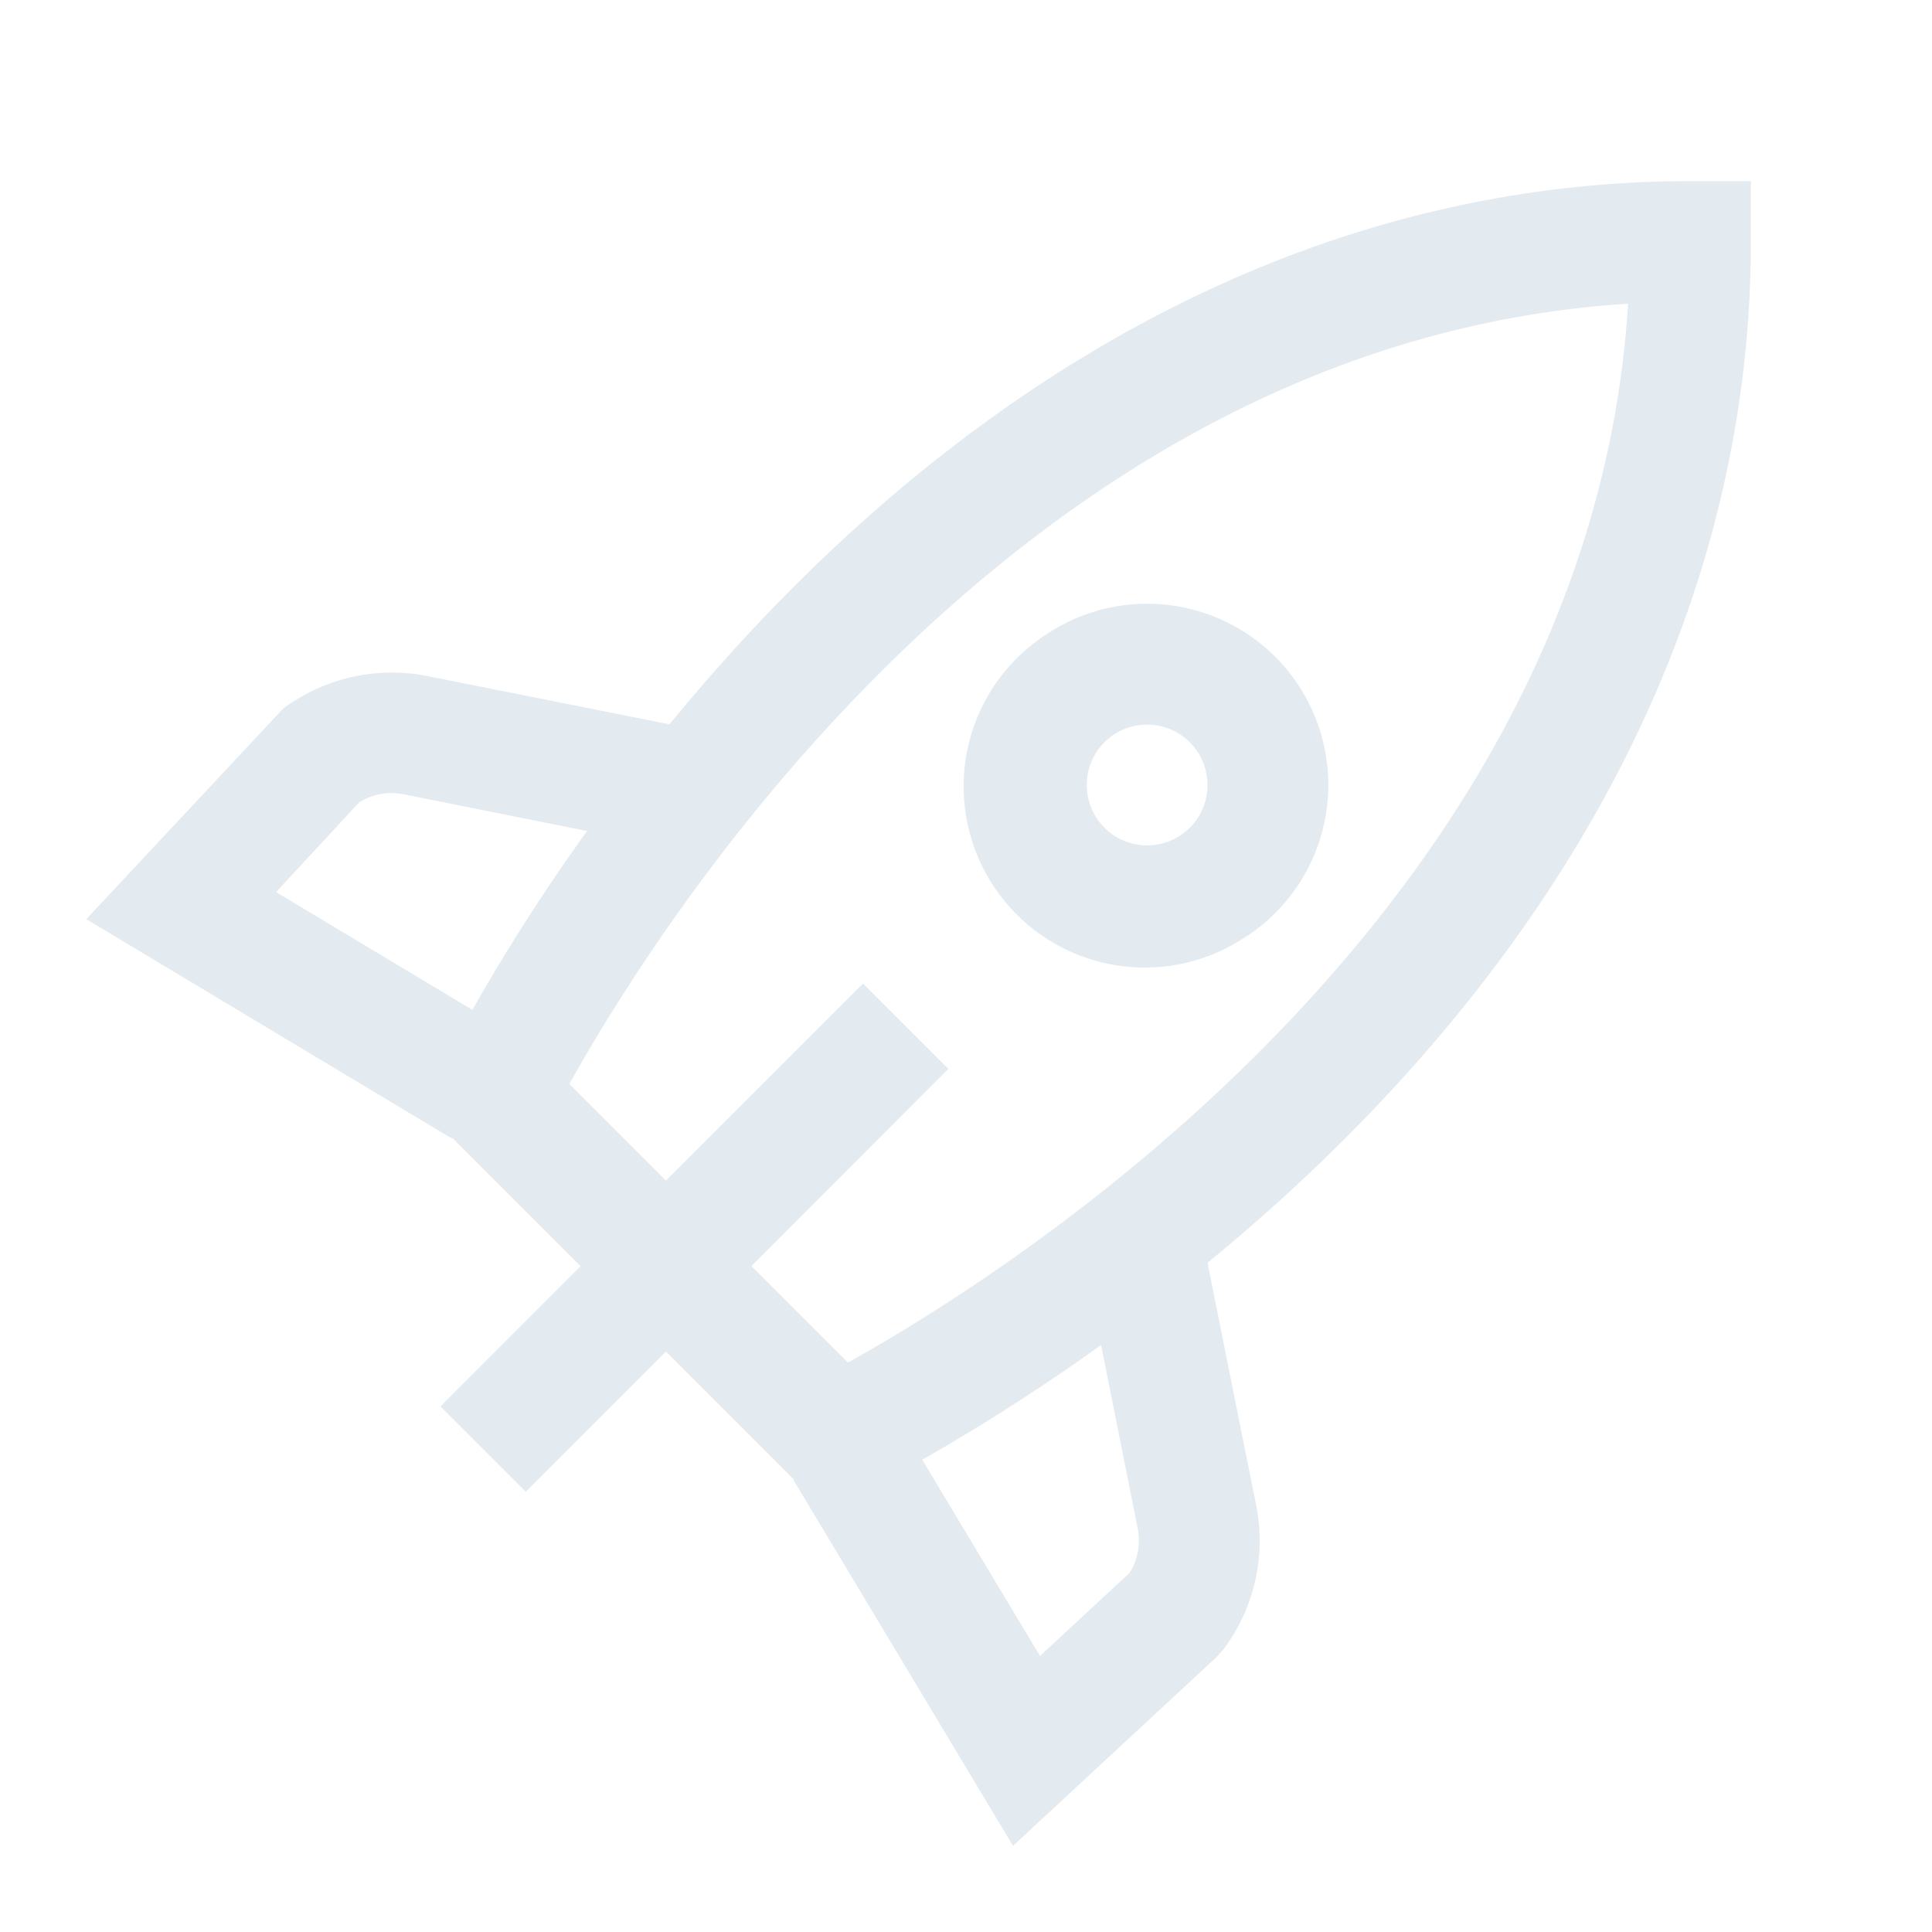 <svg xmlns="http://www.w3.org/2000/svg" viewBox="0 0 24 24"><path fill-rule="evenodd" fill="#e3eaf0" d="M15.5 11.62A2.25 2.25 0 1 1 13 7.879a2.25 2.25 0 0 1 2.5 3.743m-.833-2.494a.75.75 0 1 0-.834 1.247.75.75 0 0 0 .834-1.247" clip-rule="evenodd"/><path fill-rule="evenodd" fill="#e3eaf0" d="M9.375 7.79C12.781 4.165 16.8 2.25 21 2.25h.75V3c0 4.2-1.916 8.22-5.542 11.628A24 24 0 0 1 15 15.687l.604 3.009a2.25 2.25 0 0 1-.404 1.791l-.091.101-2.525 2.342-2.726-4.543.008-.005-1.593-1.593-1.742 1.742-1.06-1.06 1.741-1.742-1.593-1.593-.004.008-4.543-2.726 2.444-2.614a2.26 2.26 0 0 1 1.791-.406l3.009.6A24 24 0 0 1 9.375 7.79M5.01 9.866a.75.75 0 0 0-.551.104l-1.03 1.112 2.439 1.463q.652-1.149 1.425-2.222zm9.02 9.675a.75.75 0 0 0 .104-.551l-.456-2.282q-1.074.772-2.222 1.425l1.463 2.438zm-3.497-2.615c1.931-1.072 9.22-5.603 9.692-13.153-7.55.474-12.081 7.766-13.152 9.693l1.2 1.2 2.448-2.448 1.06 1.06-2.447 2.449z" clip-rule="evenodd"/></svg>